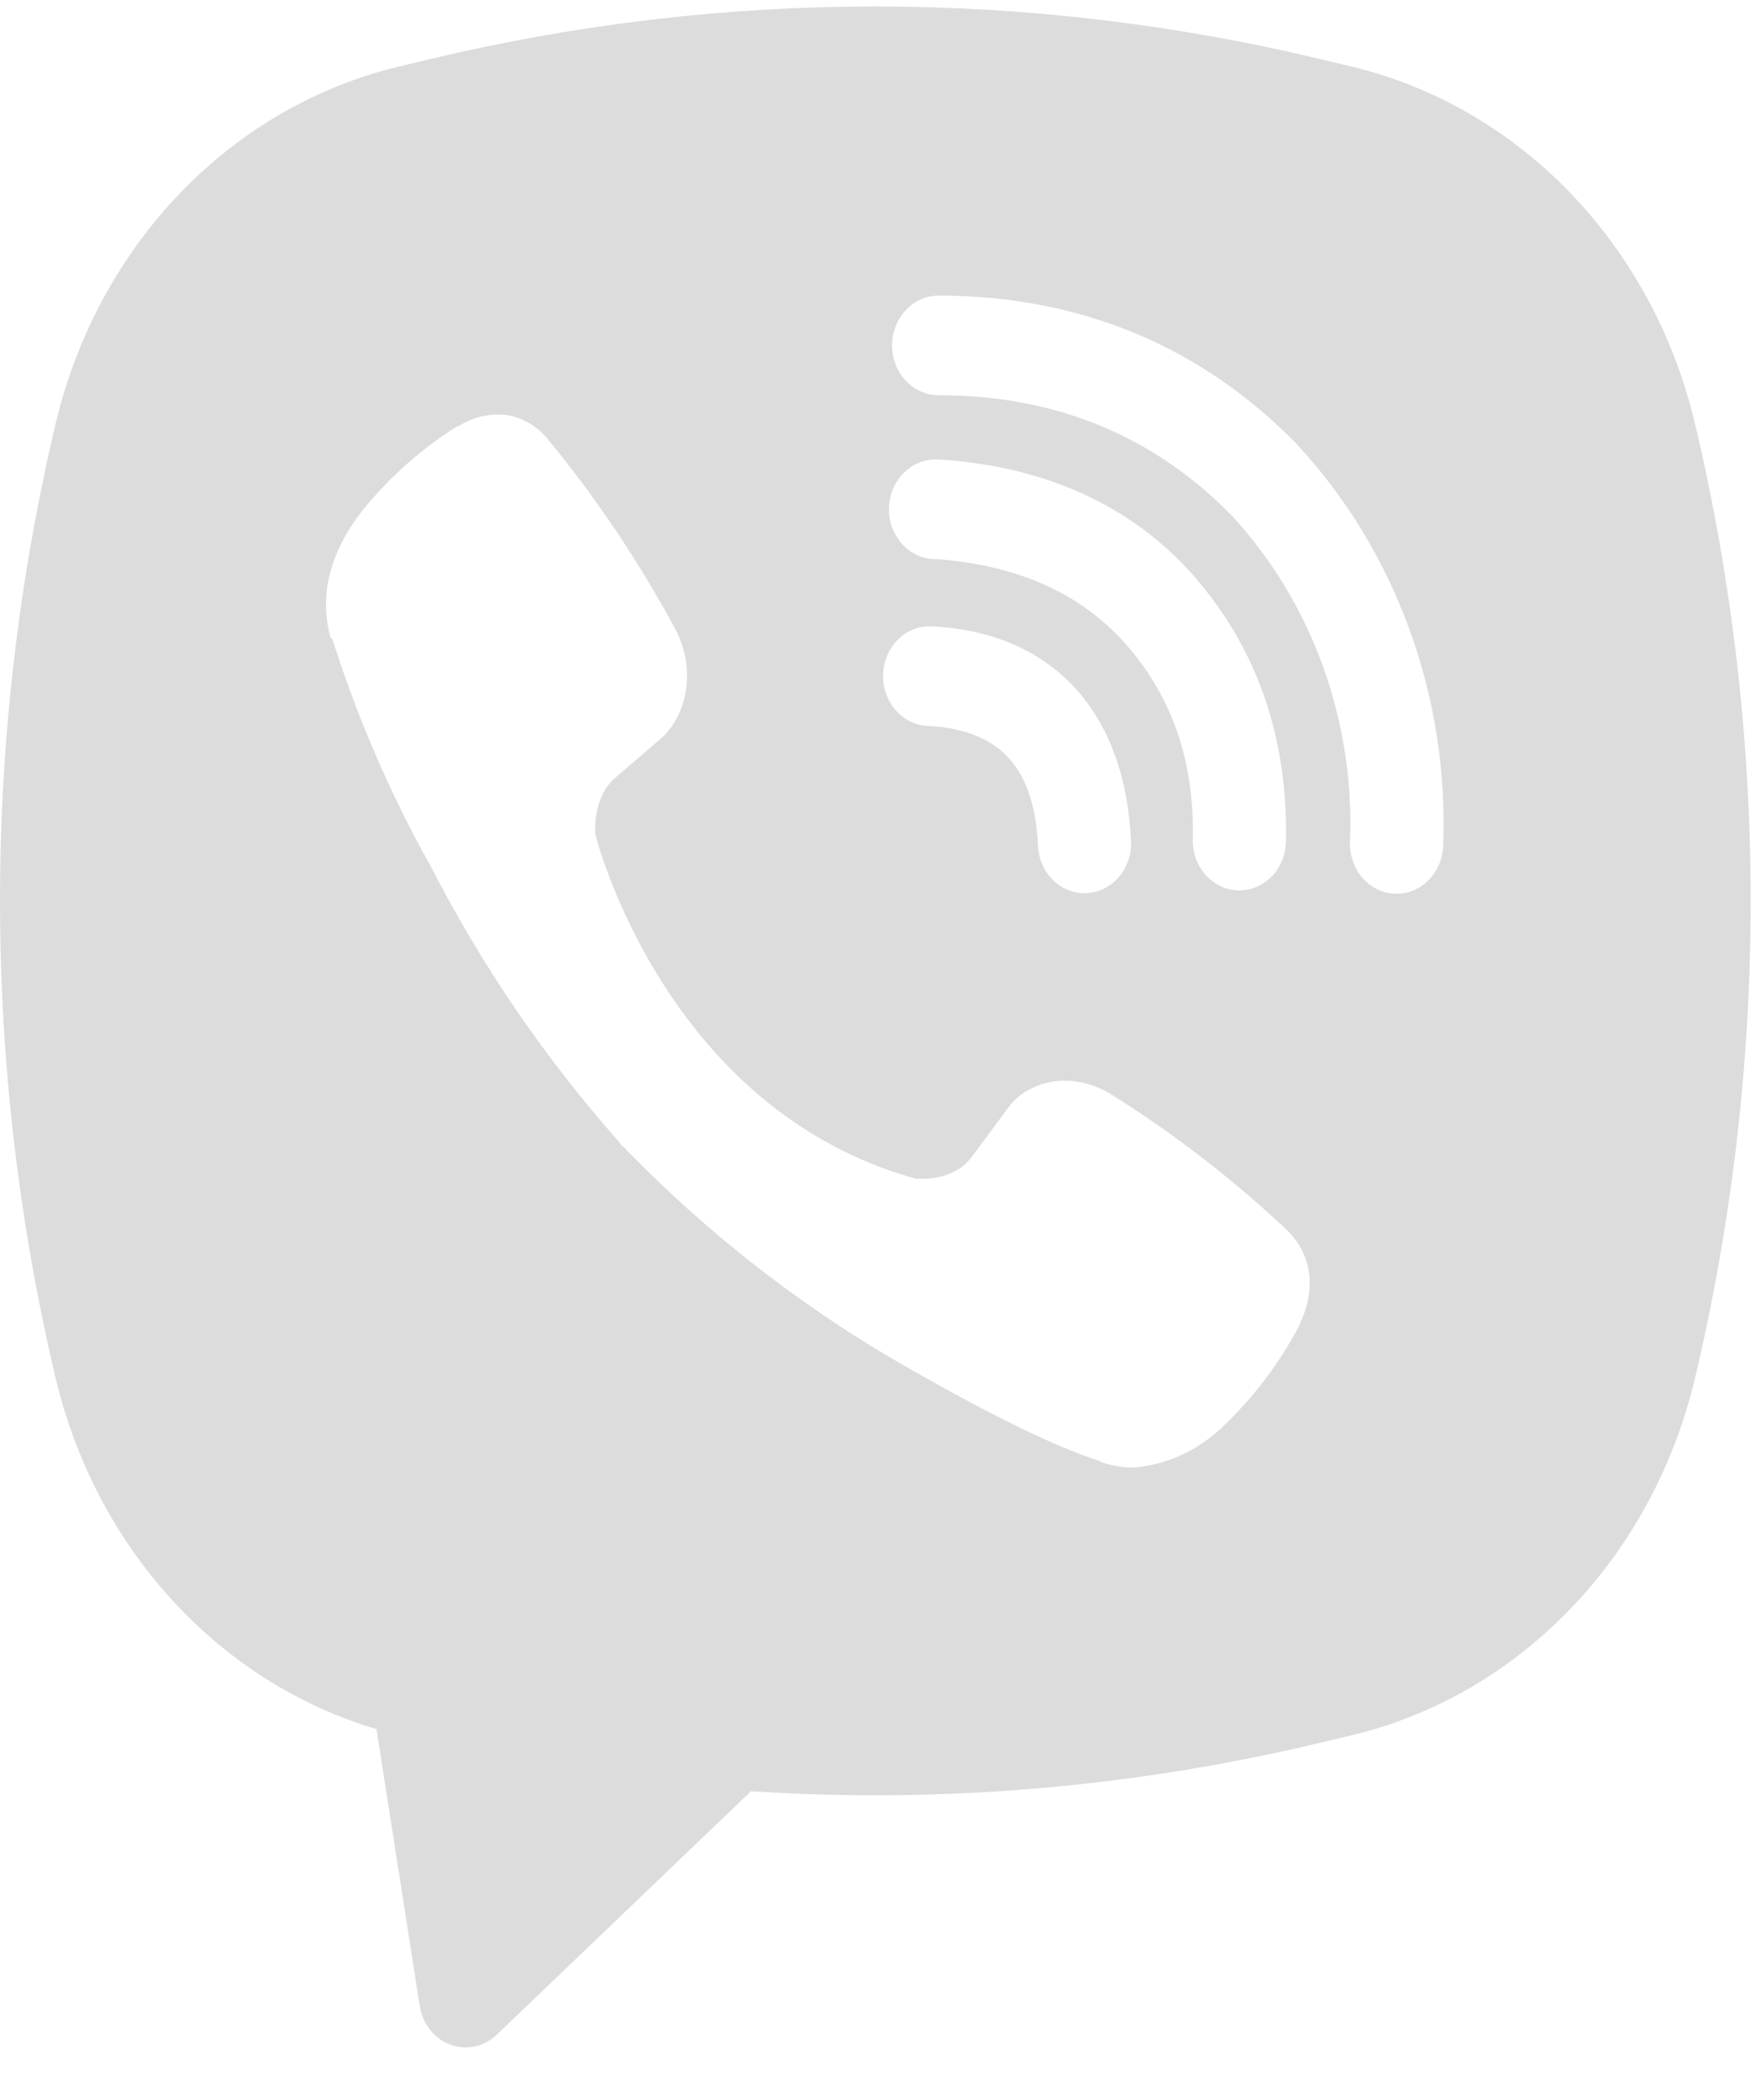 <?xml version="1.0" encoding="UTF-8"?> <svg xmlns="http://www.w3.org/2000/svg" width="26" height="31" viewBox="0 0 26 31" fill="none"><path fill-rule="evenodd" clip-rule="evenodd" d="M19.492 0.872C15.166 -0.163 10.68 -0.163 6.354 0.872L5.888 0.983C4.671 1.274 3.553 1.921 2.659 2.851C1.765 3.781 1.129 4.958 0.822 6.252C-0.274 10.877 -0.274 15.722 0.822 20.347C1.115 21.581 1.707 22.709 2.539 23.619C3.37 24.529 4.412 25.187 5.558 25.527L6.197 29.613C6.218 29.743 6.27 29.864 6.349 29.965C6.429 30.066 6.532 30.142 6.648 30.185C6.763 30.229 6.888 30.238 7.009 30.213C7.129 30.187 7.241 30.127 7.333 30.04L11.088 26.444C13.907 26.628 16.736 26.387 19.492 25.728L19.96 25.617C21.177 25.326 22.294 24.679 23.188 23.749C24.083 22.819 24.718 21.642 25.025 20.348C26.122 15.723 26.122 10.878 25.025 6.253C24.718 4.959 24.082 3.782 23.188 2.852C22.293 1.922 21.175 1.275 19.958 0.984L19.492 0.872ZM7.515 6.133C7.259 6.093 6.998 6.148 6.776 6.289H6.757C6.241 6.612 5.777 7.02 5.381 7.5C5.051 7.907 4.872 8.32 4.825 8.717C4.798 8.952 4.817 9.191 4.881 9.416L4.906 9.431C5.277 10.598 5.761 11.721 6.353 12.777C7.115 14.262 8.053 15.634 9.144 16.862L9.177 16.912L9.229 16.953L9.261 16.993L9.299 17.028C10.45 18.199 11.735 19.208 13.124 20.03C14.713 20.956 15.677 21.393 16.255 21.576V21.585C16.424 21.64 16.579 21.666 16.734 21.666C17.227 21.627 17.694 21.412 18.059 21.056C18.506 20.632 18.884 20.133 19.179 19.578V19.568C19.455 19.009 19.361 18.482 18.963 18.124C18.162 17.375 17.296 16.71 16.376 16.138C15.76 15.78 15.135 15.996 14.882 16.358L14.341 17.088C14.064 17.45 13.56 17.4 13.56 17.4L13.547 17.409C9.792 16.383 8.789 12.314 8.789 12.314C8.789 12.314 8.742 11.761 9.09 11.478L9.767 10.895C10.091 10.613 10.317 9.944 9.969 9.285C9.438 8.3 8.817 7.373 8.117 6.518C7.964 6.317 7.75 6.18 7.512 6.131L7.515 6.133ZM13.859 4.364C13.677 4.364 13.502 4.441 13.373 4.579C13.244 4.717 13.171 4.904 13.171 5.099C13.171 5.295 13.244 5.482 13.373 5.62C13.502 5.758 13.677 5.835 13.859 5.835C15.598 5.835 17.042 6.443 18.184 7.609C18.772 8.246 19.23 9.001 19.529 9.828C19.83 10.657 19.968 11.541 19.932 12.427C19.928 12.524 19.942 12.62 19.974 12.711C20.005 12.802 20.052 12.886 20.113 12.957C20.237 13.101 20.409 13.186 20.591 13.194C20.773 13.202 20.951 13.133 21.085 13C21.22 12.868 21.299 12.684 21.307 12.489C21.35 11.399 21.181 10.312 20.811 9.295C20.439 8.274 19.876 7.345 19.155 6.567L19.142 6.552C17.724 5.102 15.93 4.364 13.859 4.364ZM13.812 6.783C13.63 6.783 13.455 6.861 13.326 6.999C13.197 7.137 13.124 7.324 13.124 7.519C13.124 7.714 13.197 7.901 13.326 8.039C13.455 8.177 13.63 8.255 13.812 8.255H13.835C15.089 8.35 16.002 8.798 16.642 9.532C17.298 10.289 17.637 11.229 17.611 12.392C17.607 12.587 17.675 12.776 17.801 12.917C17.927 13.058 18.101 13.14 18.283 13.145C18.465 13.149 18.642 13.076 18.774 12.941C18.905 12.806 18.982 12.621 18.986 12.426C19.019 10.9 18.56 9.582 17.65 8.532V8.529C16.719 7.46 15.441 6.895 13.904 6.785L13.881 6.782L13.812 6.783ZM13.786 9.248C13.694 9.24 13.601 9.251 13.513 9.281C13.425 9.312 13.344 9.361 13.275 9.426C13.205 9.491 13.148 9.57 13.108 9.659C13.067 9.748 13.044 9.844 13.039 9.943C13.034 10.042 13.048 10.14 13.08 10.233C13.111 10.326 13.16 10.411 13.223 10.484C13.286 10.556 13.362 10.614 13.447 10.654C13.531 10.694 13.622 10.716 13.714 10.717C14.289 10.749 14.656 10.935 14.887 11.184C15.12 11.434 15.293 11.836 15.325 12.464C15.326 12.563 15.347 12.66 15.384 12.75C15.422 12.841 15.476 12.922 15.543 12.989C15.611 13.056 15.691 13.108 15.777 13.142C15.864 13.176 15.956 13.191 16.048 13.185C16.14 13.18 16.231 13.155 16.314 13.112C16.397 13.068 16.471 13.008 16.531 12.933C16.591 12.858 16.637 12.771 16.666 12.678C16.694 12.584 16.705 12.485 16.697 12.386C16.653 11.503 16.394 10.723 15.865 10.149C15.333 9.575 14.608 9.295 13.786 9.248Z" fill="#DCDCDC"></path></svg> 